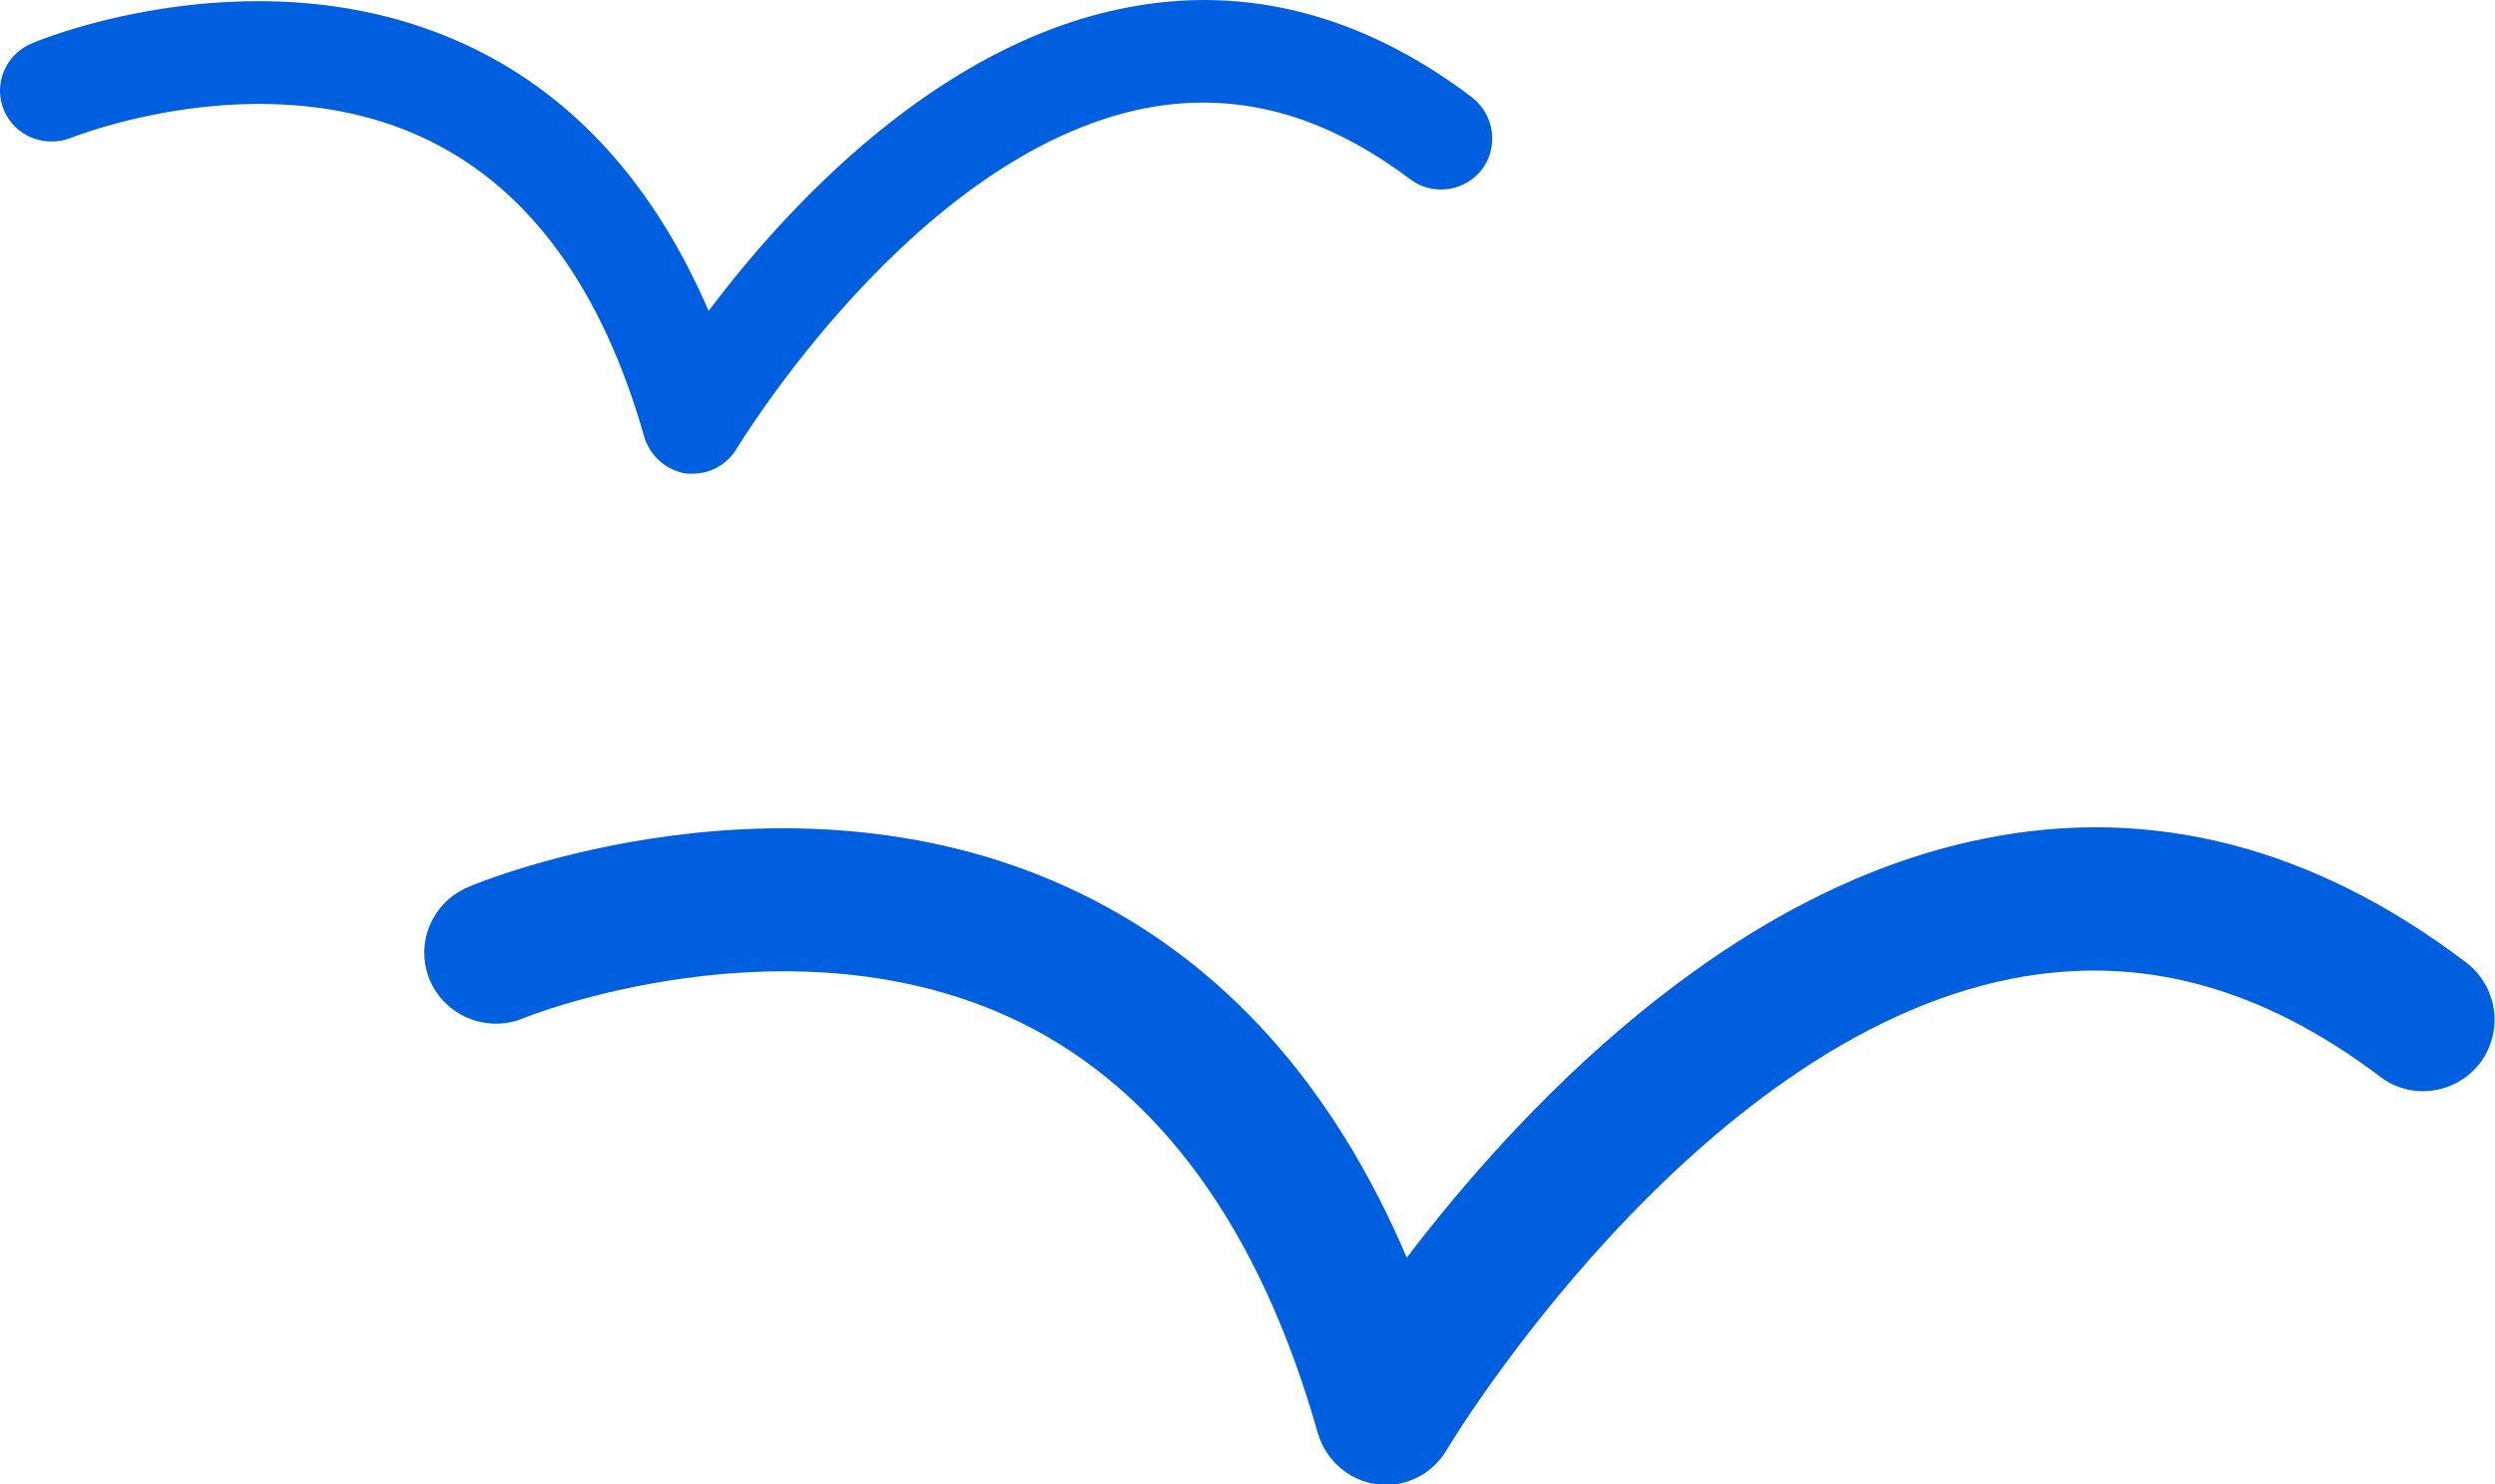 <svg width="158" height="94" viewBox="0 0 158 94" fill="none" xmlns="http://www.w3.org/2000/svg">
<path d="M87.803 93.996C87.803 93.996 87.39 93.996 87.206 93.996C85.418 93.766 83.95 92.478 83.446 90.73C79.776 77.8 73.401 69.012 64.504 64.687C50.057 57.694 33.271 64.411 33.087 64.503C30.794 65.424 28.18 64.319 27.217 62.065C26.254 59.764 27.354 57.142 29.648 56.175C30.473 55.807 50.194 47.755 68.356 56.544C77.483 60.961 84.409 68.69 89.087 79.641C95.966 70.623 109.129 56.359 125.732 53.093C136.28 50.976 146.554 53.645 156.185 60.961C158.157 62.479 158.57 65.285 157.057 67.31C155.543 69.288 152.7 69.703 150.727 68.184C143.114 62.433 135.455 60.408 127.429 61.973C107.203 65.93 91.747 91.558 91.609 91.834C90.784 93.214 89.316 94.042 87.757 94.042L87.803 93.996Z" fill="#005FDE"/>
<path d="M43.912 29.995C43.912 29.995 43.637 29.995 43.499 29.995C42.215 29.811 41.16 28.891 40.794 27.649C38.133 18.309 33.547 12.005 27.126 8.877C16.715 3.815 4.607 8.692 4.47 8.738C2.818 9.383 0.938 8.6 0.25 6.99C-0.438 5.334 0.342 3.447 1.993 2.757C2.589 2.481 16.807 -3.316 29.924 3.033C36.482 6.208 41.481 11.821 44.875 19.689C49.783 13.155 59.277 2.849 71.247 0.503C78.86 -1.016 86.29 0.917 93.216 6.162C94.637 7.266 94.913 9.291 93.858 10.717C92.757 12.143 90.739 12.419 89.317 11.361C83.814 7.22 78.31 5.748 72.531 6.852C57.947 9.705 46.802 28.201 46.664 28.385C46.068 29.397 45.013 29.995 43.866 29.995H43.912Z" fill="#005FDE"/>
</svg>
